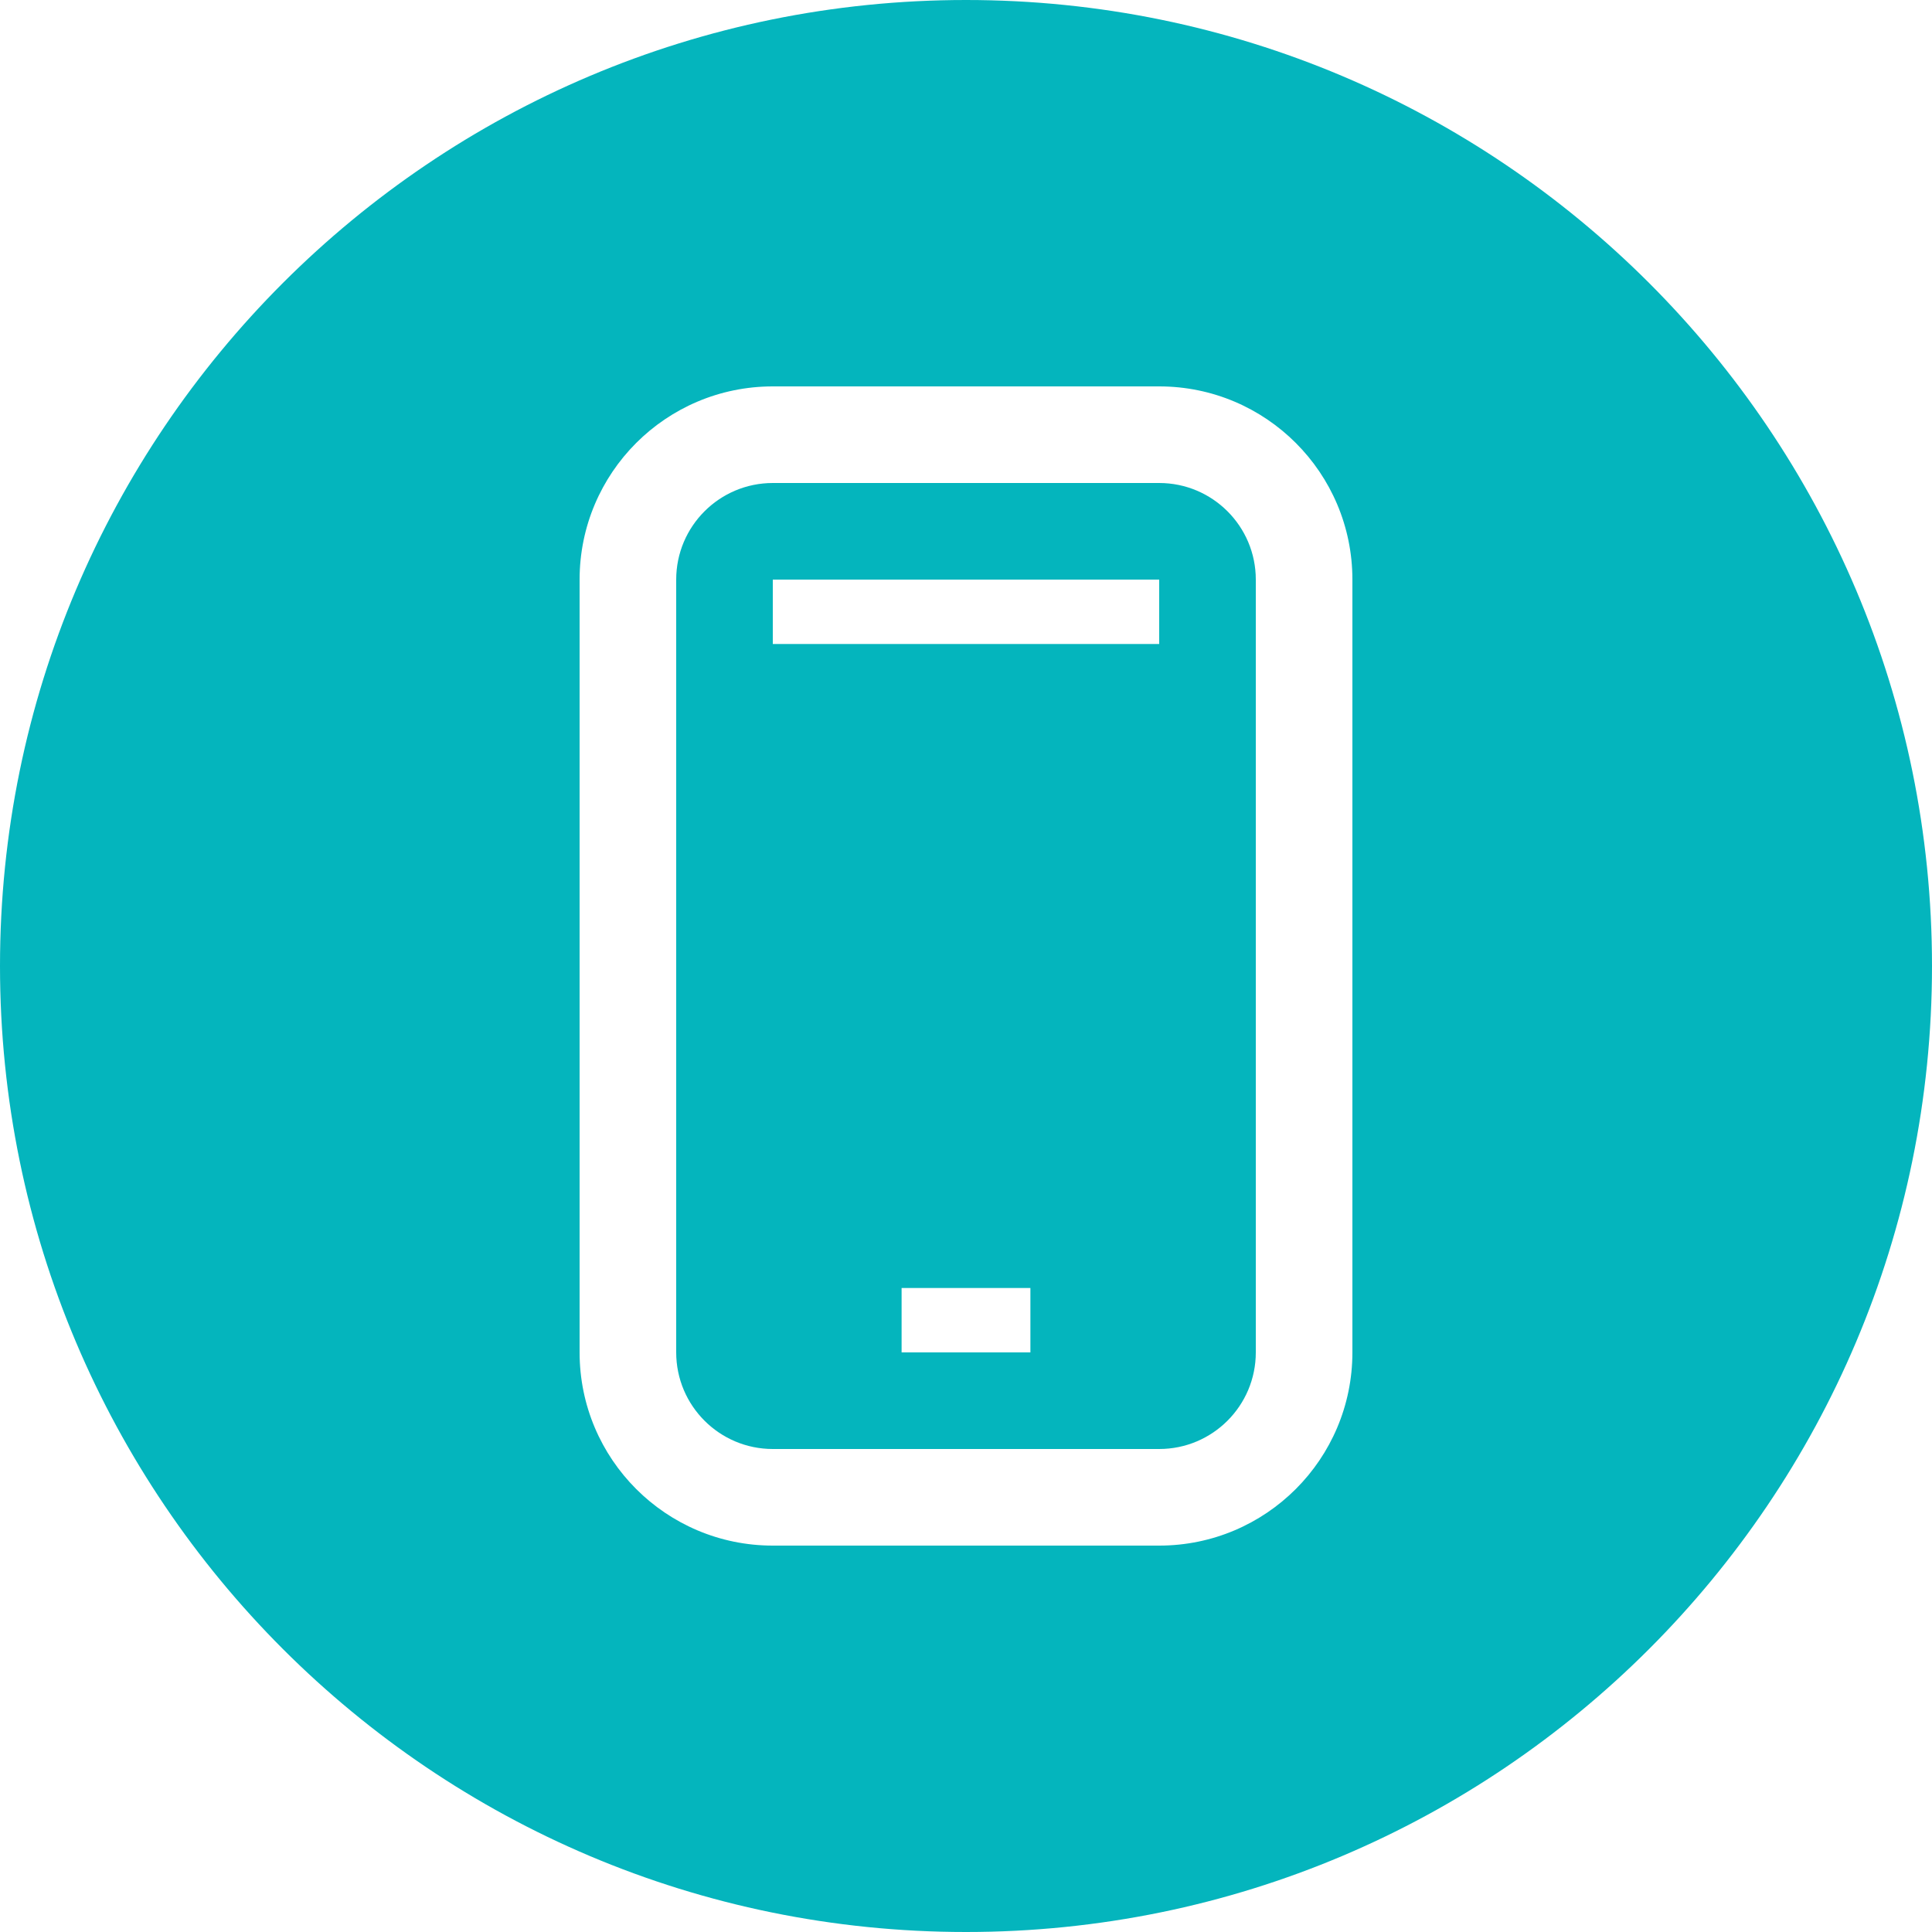 <svg xmlns="http://www.w3.org/2000/svg" width="30" height="30" viewBox="0 0 30 30"><path fill="#04B5BD" fill-rule="evenodd" d="M15,0 C23.284,0 30,6.716 30,15 C30,23.284 23.284,30 15,30 C6.716,30 0,23.284 0,15 C0,6.716 6.716,0 15,0 Z M12,6 C10.343,6 9,7.343 9,9 L9,21 C9,22.657 10.343,24 12,24 L18,24 C19.657,24 21,22.657 21,21 L21,9 C21,7.343 19.657,6 18,6 L12,6 Z M18,7.5 C18.828,7.5 19.5,8.172 19.5,9 L19.5,21 C19.5,21.828 18.828,22.5 18,22.5 L12,22.5 C11.172,22.5 10.5,21.828 10.5,21 L10.5,9 C10.5,8.172 11.172,7.5 12,7.5 L18,7.5 Z M18,9 L12,9 L12,10 L18,10 L18,9 Z M14,20 L16,20 L16,21 L14,21 Z"/></svg>
